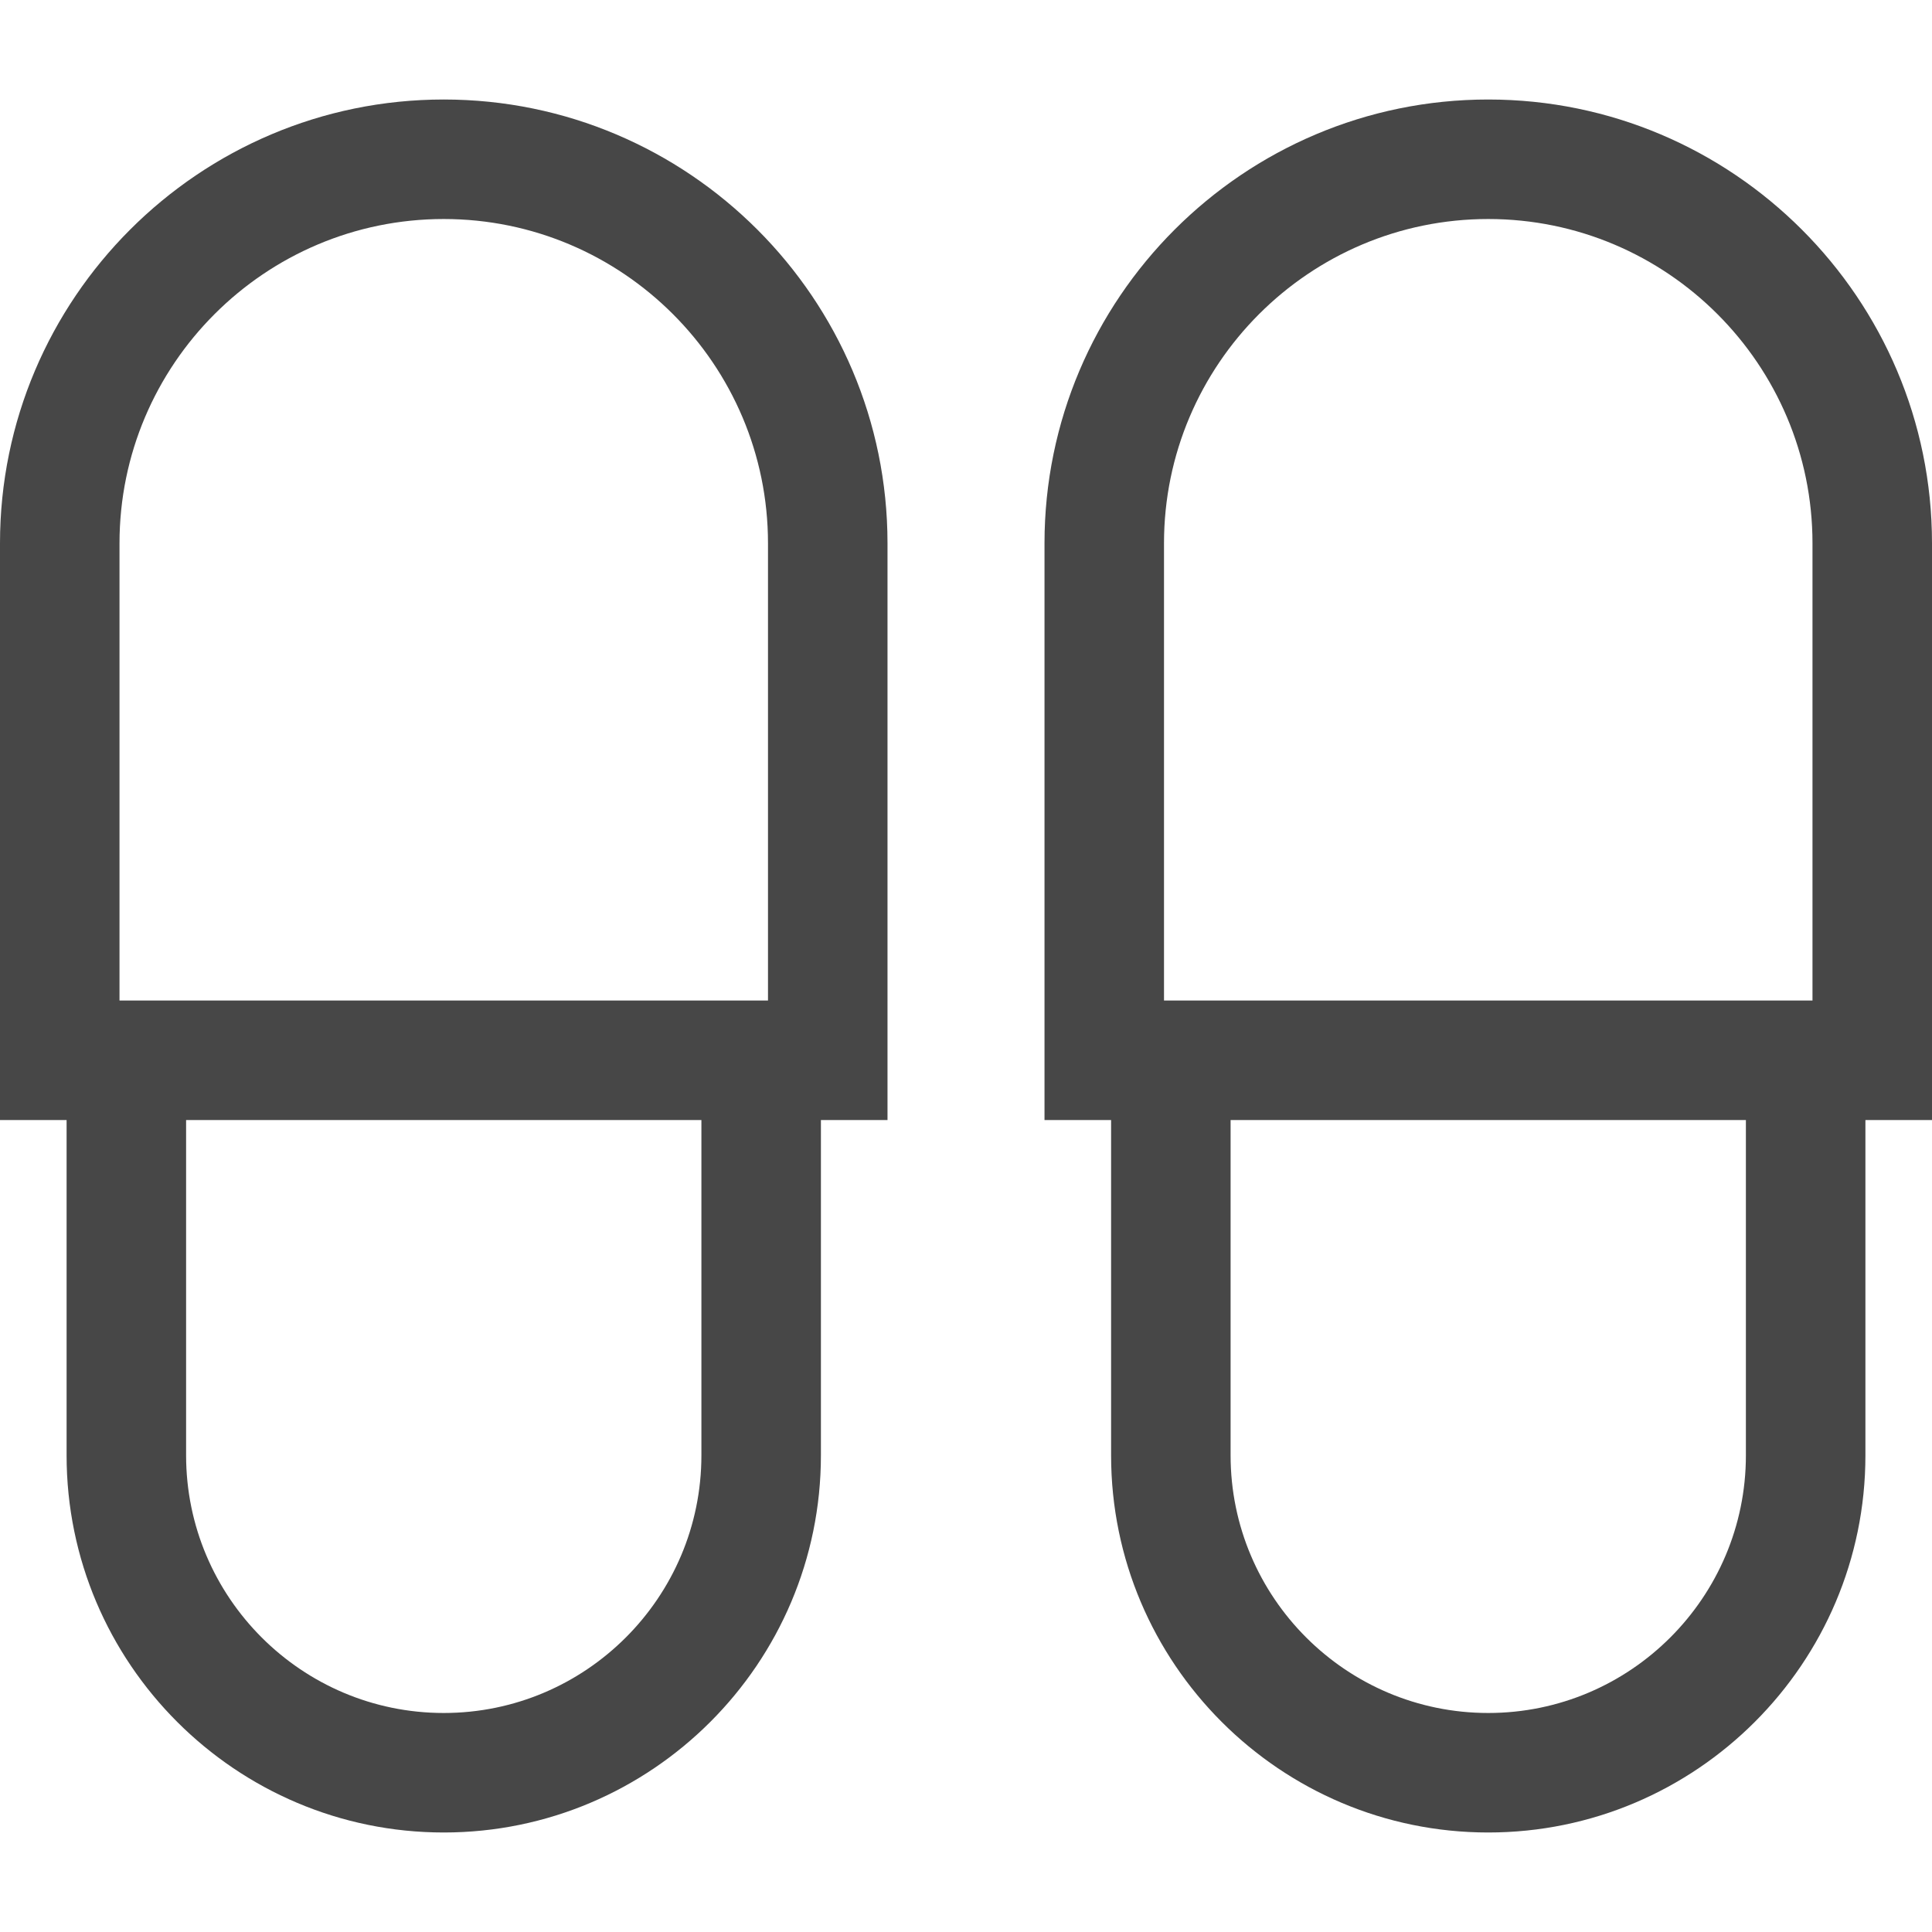 <?xml version="1.0" encoding="utf-8"?>
<!-- Generator: Adobe Illustrator 16.0.0, SVG Export Plug-In . SVG Version: 6.00 Build 0)  -->
<!DOCTYPE svg PUBLIC "-//W3C//DTD SVG 1.1//EN" "http://www.w3.org/Graphics/SVG/1.1/DTD/svg11.dtd">
<svg version="1.1" id="Layer_1" xmlns:x="http://ns.adobe.com/Extensibility/1.0/" xmlns:i="http://ns.adobe.com/AdobeIllustrator/10.0/" xmlns:graph="http://ns.adobe.com/Graphs/1.0/"
	 xmlns="http://www.w3.org/2000/svg" xmlns:xlink="http://www.w3.org/1999/xlink" xmlns:a="http://ns.adobe.com/AdobeSVGViewerExtensions/3.0/"
	 x="0px" y="0px" width="600px" height="600px" viewBox="0 0 600 600" enable-background="new 0 0 600 600" xml:space="preserve">
<g>
	<path fill="#474747" d="M137.811,30.903C61.822,30.903,0,92.726,0,168.714v179.122h20.681v104.13
		c0,64.586,52.544,117.13,117.13,117.13s117.13-52.544,117.13-117.13v-104.13h20.682V168.714
		C275.622,92.726,213.8,30.903,137.811,30.903z M217.827,451.967c0,44.122-35.895,80.017-80.017,80.017
		s-80.016-35.895-80.016-80.017v-104.13h160.032L217.827,451.967L217.827,451.967z M238.508,310.723H37.113V168.714
		c0-55.524,45.173-100.697,100.697-100.697c55.525,0,100.697,45.173,100.697,100.697V310.723z"/>
	<path fill="#474747" d="M600,168.714c0-75.988-61.822-137.811-137.811-137.811S324.38,92.726,324.38,168.714v179.122h20.681v104.13
		c0,64.586,52.545,117.13,117.13,117.13s117.13-52.544,117.13-117.13v-104.13H600V168.714z M361.492,168.714
		c0-55.524,45.173-100.697,100.696-100.697c55.524,0,100.697,45.173,100.697,100.697v142.009H361.492V168.714z M542.204,451.967
		c0,44.122-35.896,80.017-80.016,80.017c-44.121,0-80.017-35.895-80.017-80.017v-104.13h160.031L542.204,451.967L542.204,451.967z"
		/>
</g>
</svg>

